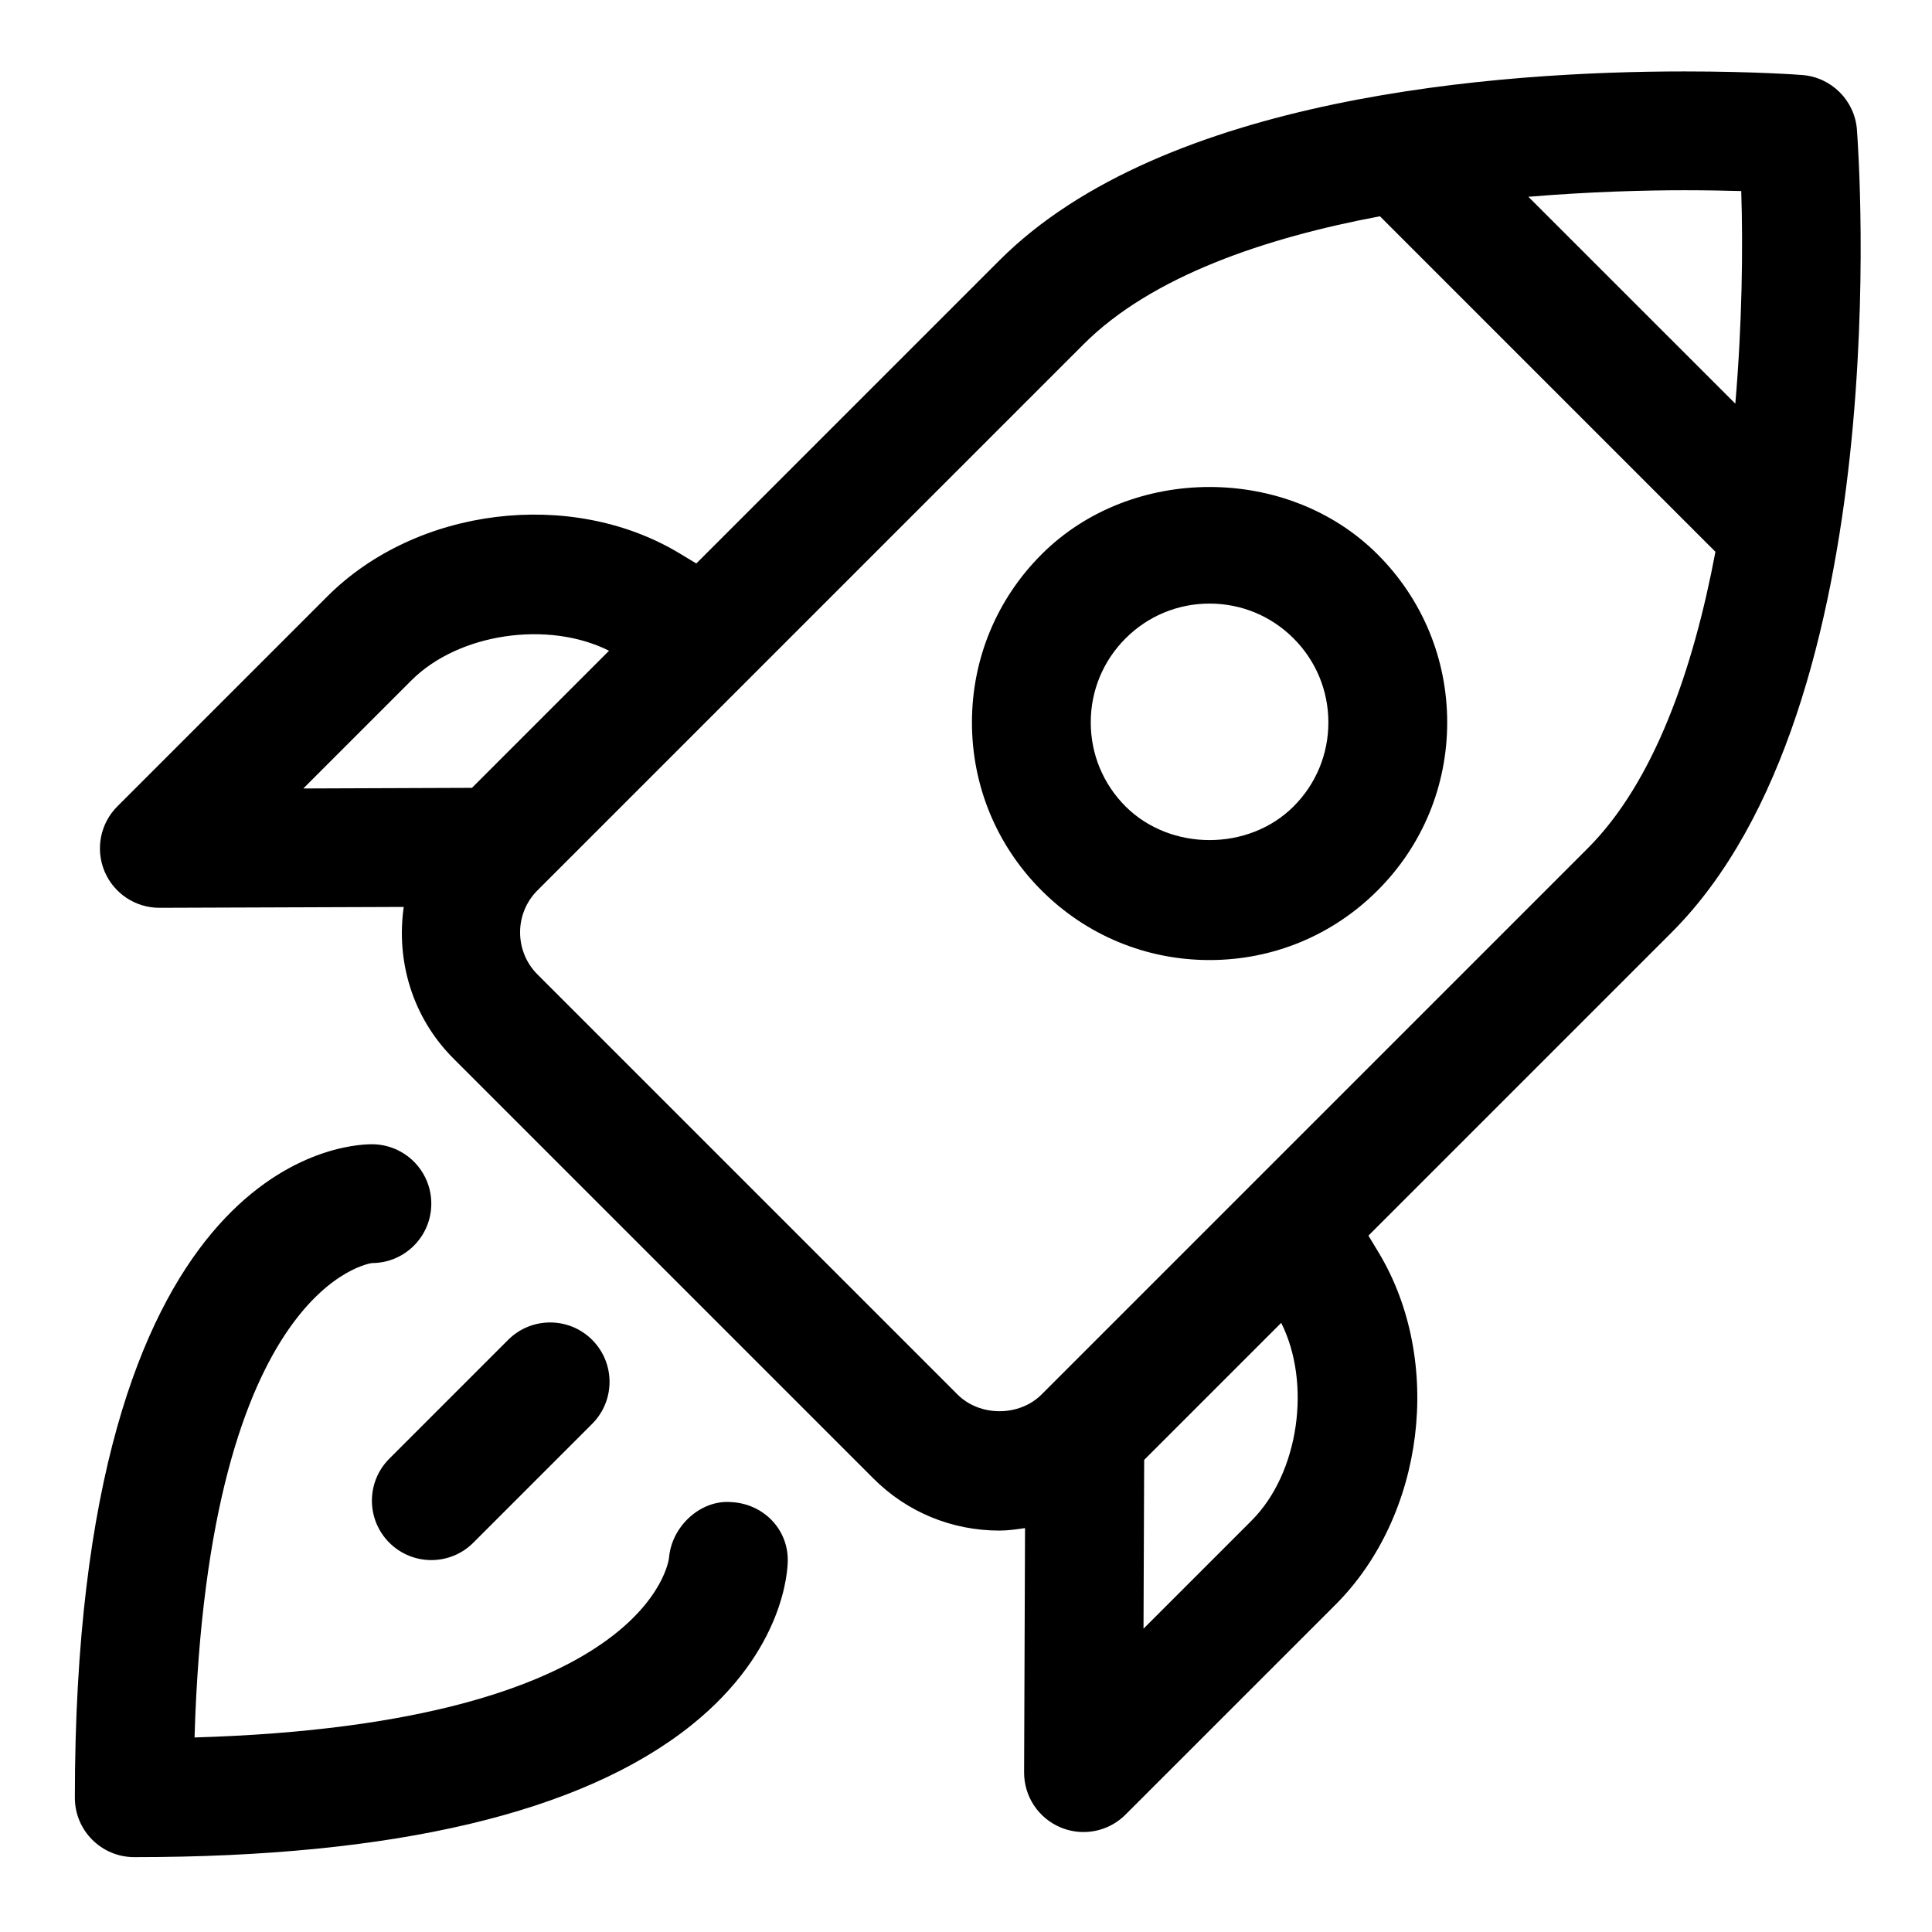<?xml version="1.0" encoding="UTF-8"?>
<!-- Uploaded to: SVG Repo, www.svgrepo.com, Generator: SVG Repo Mixer Tools -->
<svg fill="#000000" width="800px" height="800px" version="1.1" viewBox="144 144 512 512" xmlns="http://www.w3.org/2000/svg">
 <path d="m636.11 178.38c-0.594-7.75-6.75-13.898-14.492-14.5-0.508-0.047-12.621-0.953-31.195-0.953-49.109 0-137.99 6.504-181.54 50.047l-80.352 80.352-4.613-2.781c-28.645-17.16-69.531-12.133-93.156 11.496l-55.664 55.66c-4.512 4.504-5.859 11.301-3.406 17.188 2.445 5.859 8.18 9.688 14.535 9.688h0.062l64.707-0.23c-2.051 14.238 2.231 29.227 13.16 40.16l111.32 111.32c8.895 8.902 20.758 13.793 33.395 13.793 2.297 0 4.543-0.34 6.773-0.66l-0.246 64.746c-0.023 6.375 3.805 12.141 9.691 14.586 1.953 0.816 4.004 1.215 6.051 1.215 4.09 0 8.117-1.598 11.133-4.613l55.664-55.656c23.617-23.617 28.668-64.527 11.477-93.203l-2.766-4.582 80.352-80.352c60.09-60.086 49.582-206.52 49.105-212.71zm-30.664 16.25c0.492 15.082 0.246 35.055-1.566 56.348l-54.844-54.828c16.43-1.367 31.082-1.738 41.391-1.738 5.707 0.004 10.781 0.098 15.02 0.219zm-352.42 129.68c12.586-12.594 36.387-15.914 52.375-7.856l-36.324 36.332-44.695 0.168zm222.66 222.66-28.645 28.645 0.176-44.727 36.316-36.316c8.043 16.035 4.727 39.82-7.848 52.398zm-55.668-33.41c-5.894 5.887-16.352 5.918-22.262 0l-111.32-111.32c-6.141-6.148-6.141-16.145-0.008-22.277l144.73-144.73c18.113-18.113 48.301-28.242 78.543-33.918l88.906 88.914c-5.894 31.258-16.234 60.977-33.855 78.598zm0-222.64c-11.895 11.887-18.441 27.707-18.441 44.527 0 16.82 6.551 32.641 18.441 44.527 11.895 11.898 27.707 18.449 44.527 18.449 16.828 0 32.641-6.551 44.535-18.449 11.895-11.887 18.441-27.707 18.441-44.527 0-16.82-6.551-32.641-18.441-44.527-23.793-23.816-65.293-23.816-89.062 0zm66.797 66.789c-11.895 11.898-32.625 11.898-44.535 0-5.941-5.949-9.219-13.852-9.219-22.262s3.273-16.312 9.219-22.262c5.949-5.949 13.852-9.227 22.27-9.227 8.41 0 16.312 3.273 22.262 9.227 5.941 5.949 9.219 13.852 9.219 22.262 0.004 8.406-3.269 16.309-9.215 22.262zm-134.05 199.73c0 2.383-0.715 23.879-25.586 43.789-28.98 23.172-78.633 34.934-147.6 34.934-8.695 0-15.742-7.043-15.742-15.742 0-168.32 70.664-173.18 78.719-173.18 8.695 0 15.742 7.043 15.742 15.742 0 8.703-7.051 15.742-15.742 15.742 0.117 0.016-43.457 5.106-47 125.72 120.62-3.535 125.7-47.141 125.74-47.602 0.699-8.41 8.379-15.375 16.359-14.777 8.43 0.355 15.109 6.938 15.109 15.375zm-105.59-26.875 31.488-31.488c6.148-6.148 16.113-6.148 22.262 0 6.148 6.148 6.148 16.113 0 22.262l-31.488 31.488c-3.074 3.078-7.102 4.613-11.133 4.613-4.027 0-8.055-1.539-11.133-4.613-6.148-6.148-6.148-16.109 0.004-22.262z"/>
</svg>
